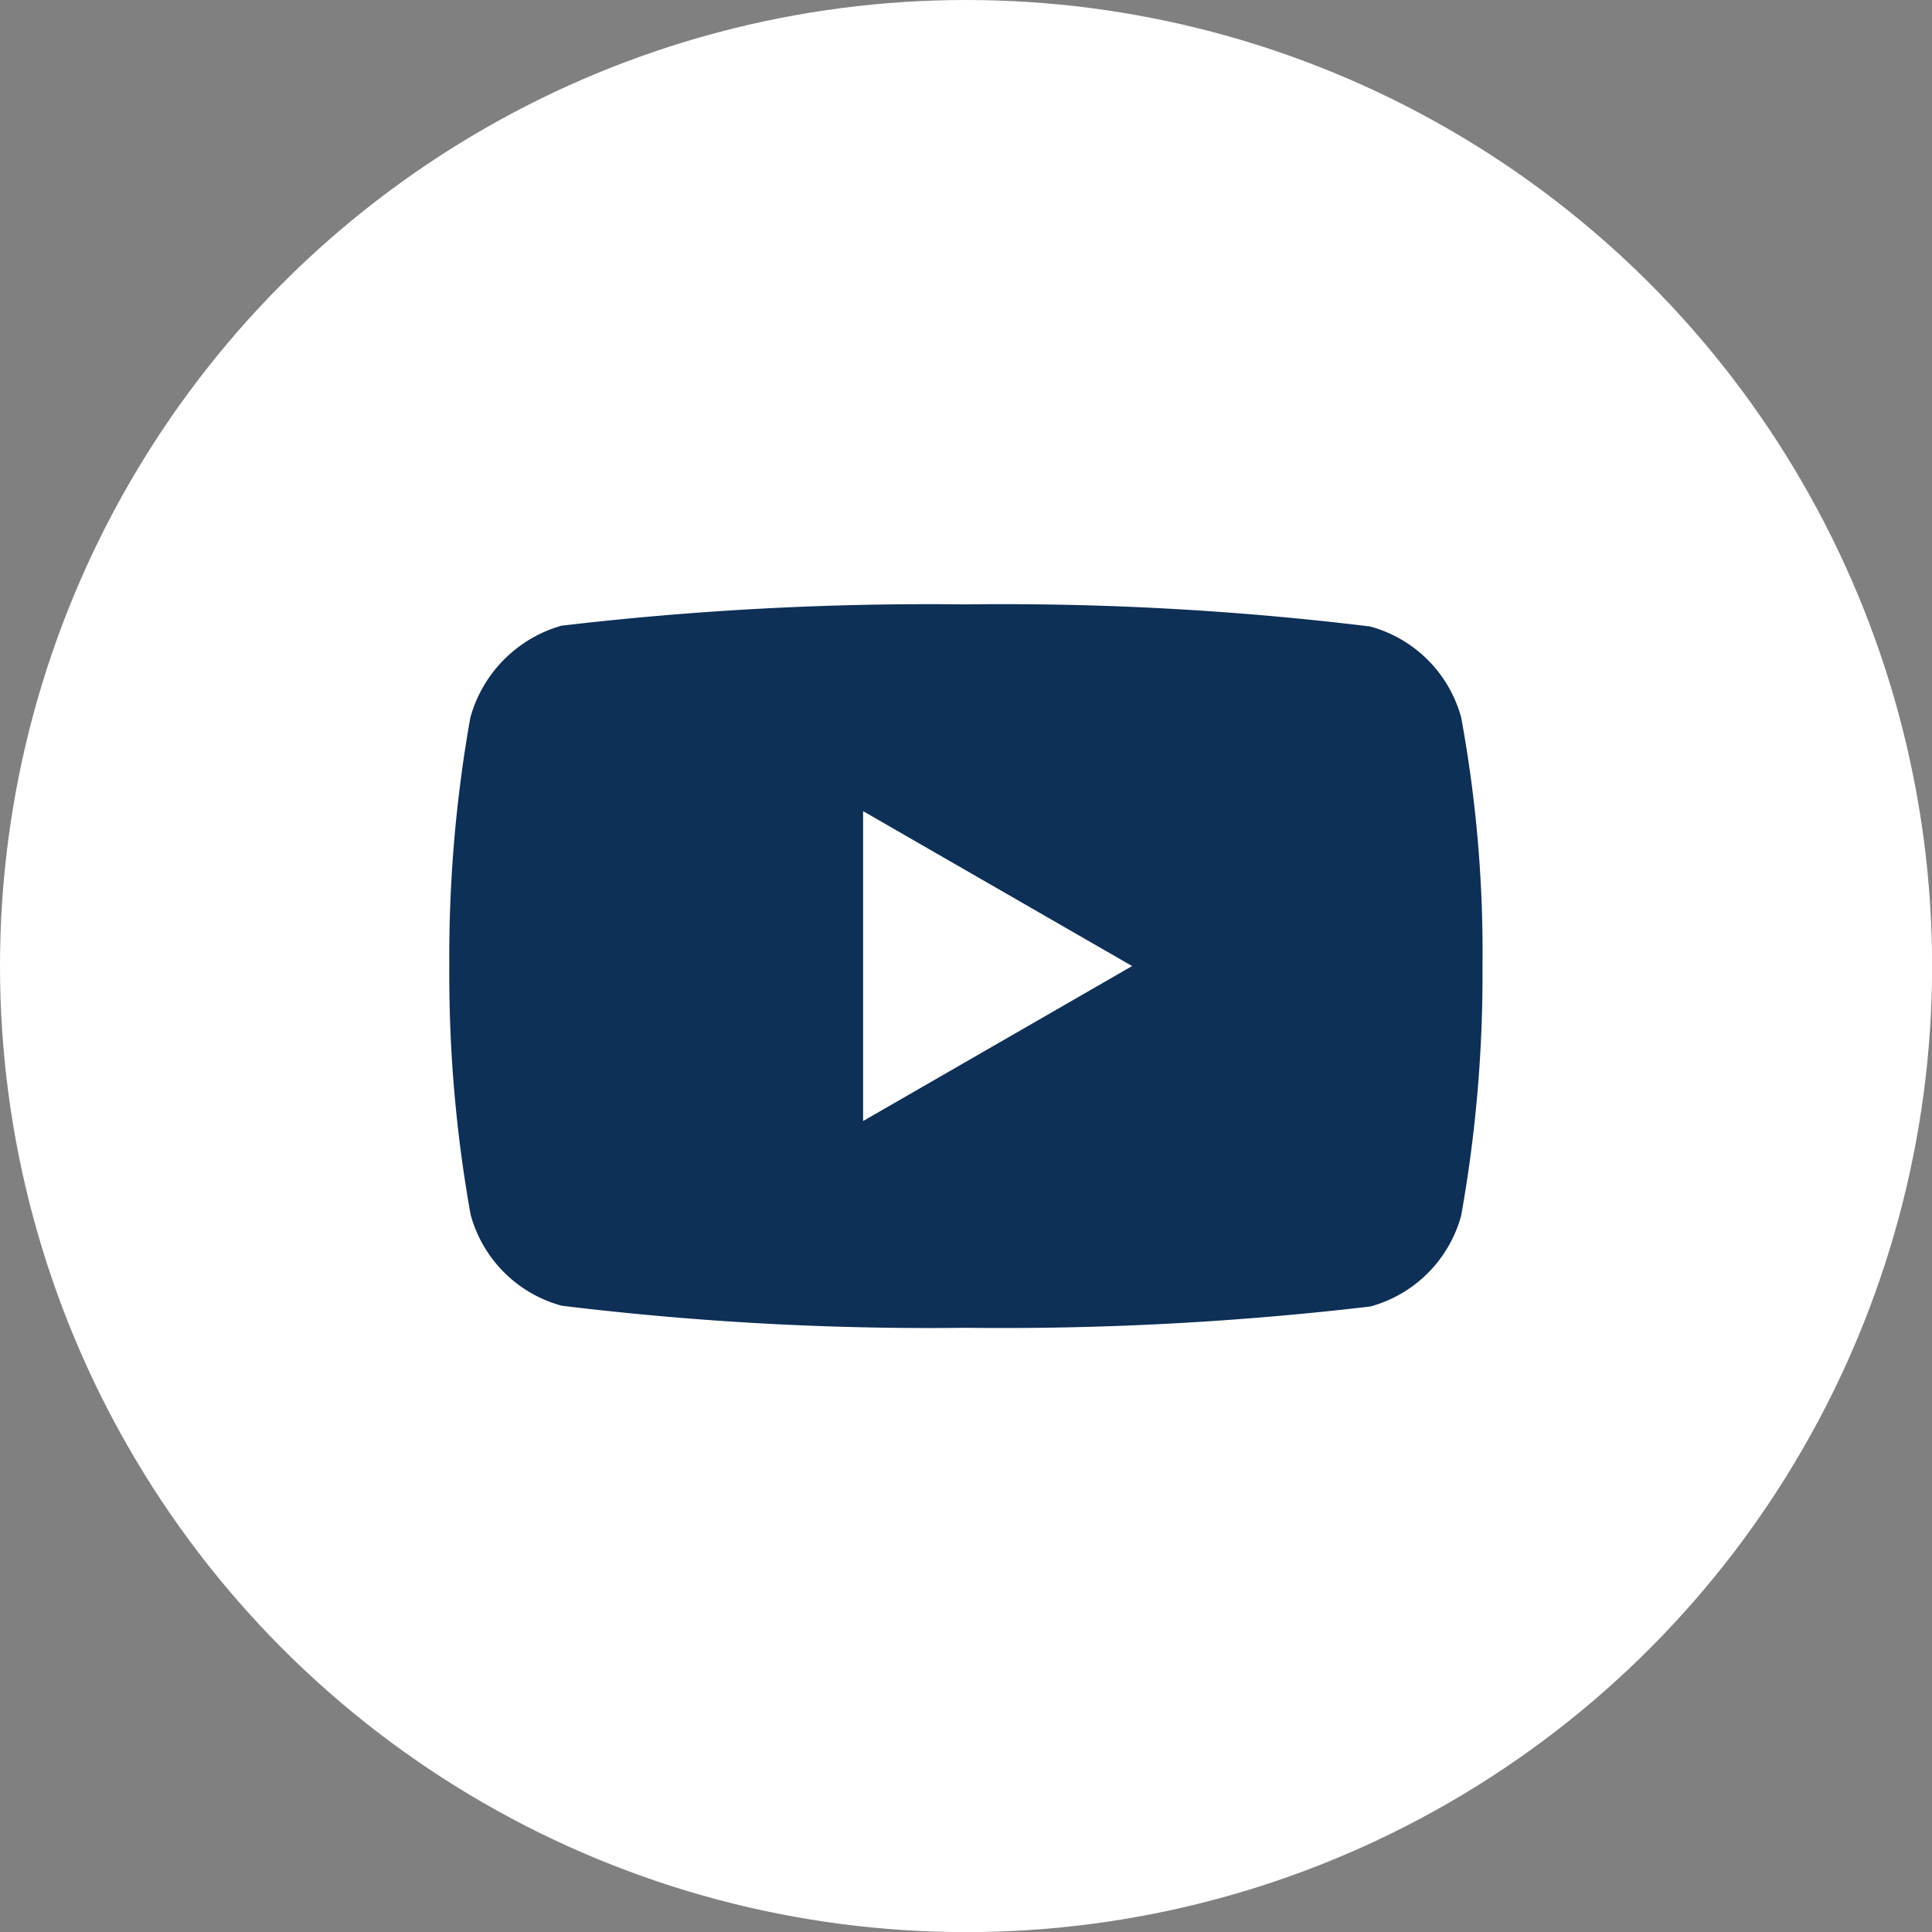 <svg xmlns="http://www.w3.org/2000/svg" width="19.857" height="19.858" viewBox="0 0 19.857 19.858">
  <rect x="0" y="0" width="19.857" height="19.858" fill="#808080" stroke="none"/>
  <g id="Group_1485" data-name="Group 1485" transform="translate(14079.937 -8108.053)">
    <circle id="Oval" cx="9.929" cy="9.929" r="9.929" transform="translate(-14079.937 8108.053)" fill="#fff"/>
    <path id="youtube_2_" data-name="youtube (2)" d="M10.4-4.918a1.331,1.331,0,0,0-.936-.936,31.09,31.09,0,0,0-4.156-.227,32.3,32.3,0,0,0-4.156.219,1.358,1.358,0,0,0-.936.945A14.021,14.021,0,0,0,0-2.364,13.97,13.97,0,0,0,.219.191a1.331,1.331,0,0,0,.936.936,31.146,31.146,0,0,0,4.156.227,32.3,32.3,0,0,0,4.156-.219A1.331,1.331,0,0,0,10.4.2a14.026,14.026,0,0,0,.219-2.555A13.31,13.31,0,0,0,10.4-4.918ZM4.253-.771V-3.956L7.018-2.364Zm0,0" transform="translate(-14075.319 8120.346)" fill="#0e2f56"/>
  </g>
</svg>
